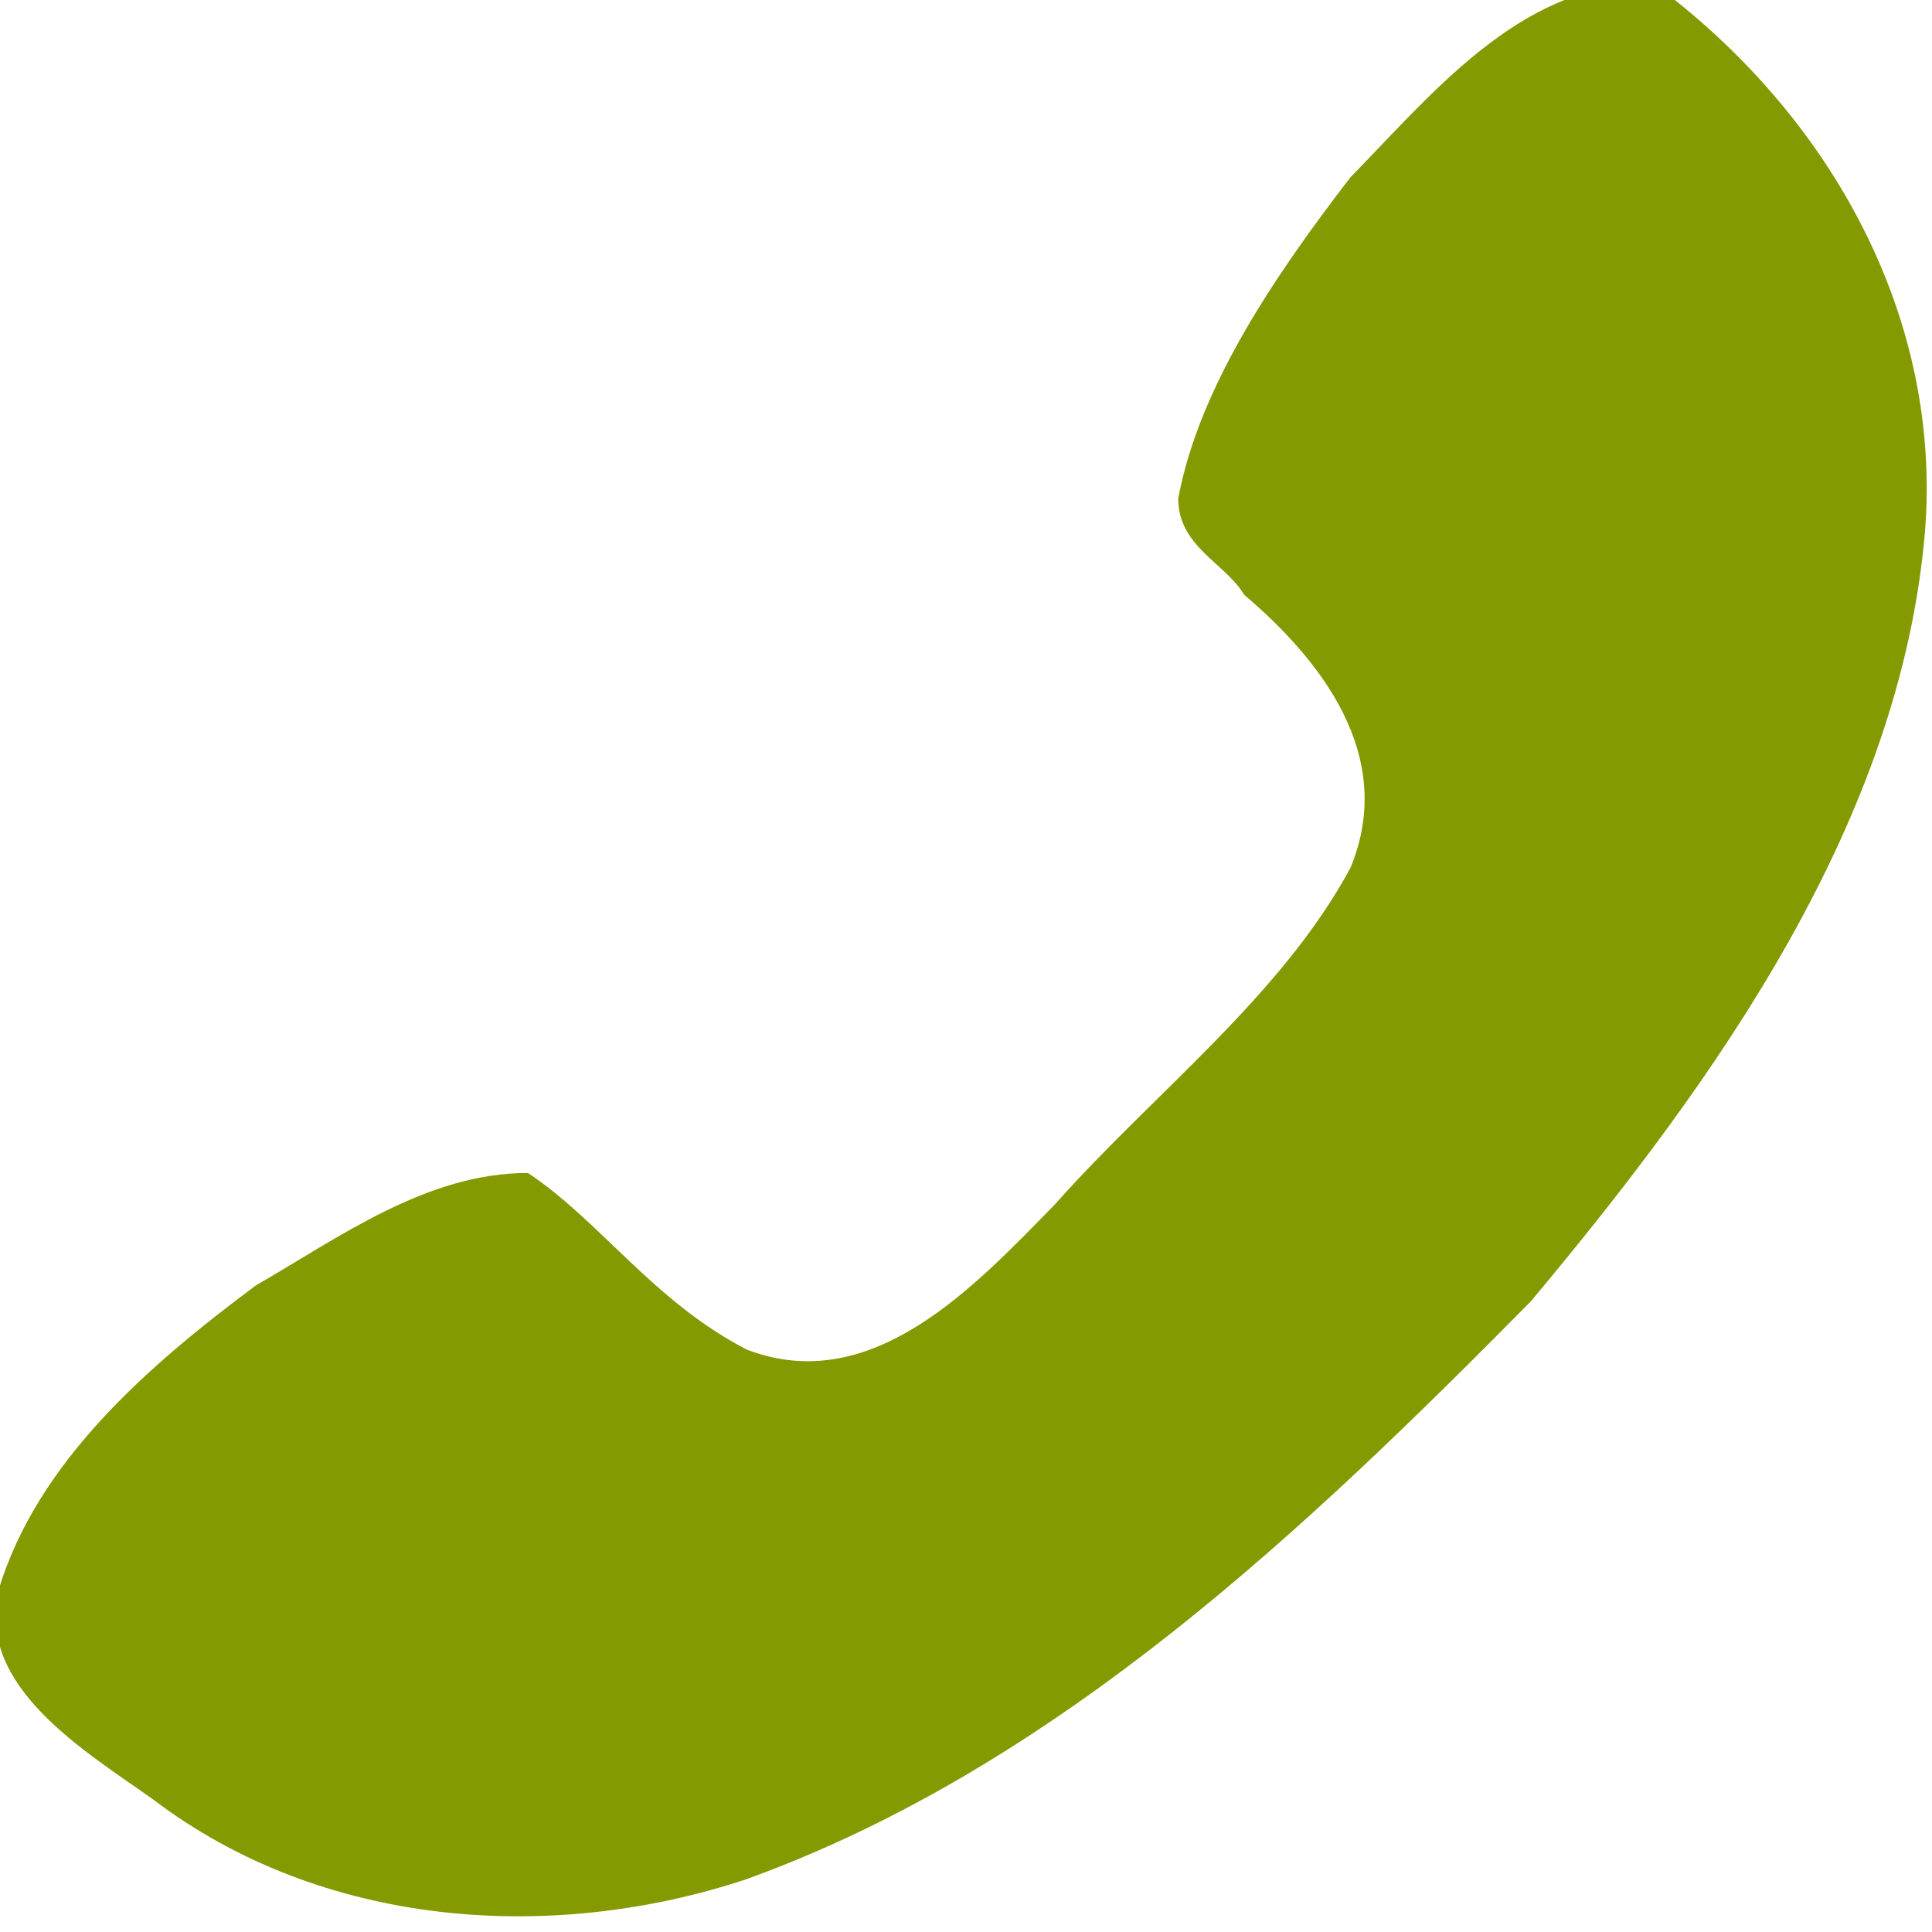 <svg width="16" xmlns="http://www.w3.org/2000/svg" height="16" viewBox="0 0 16 16">
<g style="fill:#859900" transform="matrix(1.333 0 0 1.33 -109.426 -994.968)">
<path d="m 92.3,748 c -0.77,0 -1.33,0.7 -1.82,1.2 -0.46,0.6 -0.94,1.3 -1.07,2 0,0.3 0.29,0.4 0.41,0.6 0.47,0.4 0.95,1 0.66,1.7 -0.43,0.8 -1.22,1.4 -1.84,2.1 -0.49,0.5 -1.13,1.2 -1.91,0.9 -0.58,-0.3 -0.91,-0.8 -1.36,-1.1 -0.63,0 -1.17,0.4 -1.69,0.7 -0.67,0.5 -1.36,1.1 -1.6,1.9 -0.14,0.6 0.54,1 0.96,1.3 1.05,0.8 2.47,0.9 3.68,0.5 1.94,-0.7 3.5,-2.2 4.88,-3.6 1.17,-1.4 2.3,-3 2.45,-4.8 0.1,-1.3 -0.55,-2.5 -1.55,-3.3 l -0.1,-0.1 -0.1,0 z"/>
</g>
</svg>
